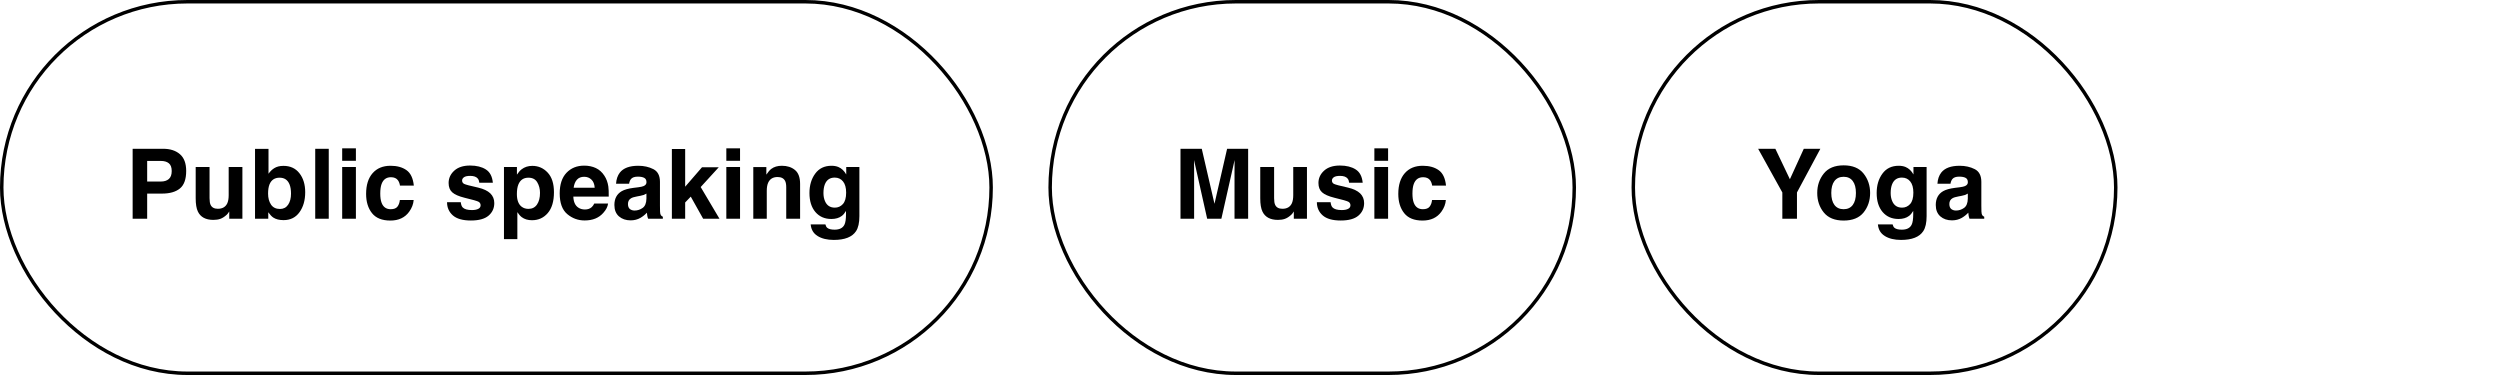 <svg width="360" height="54" viewBox="0 0 360 54" fill="none" xmlns="http://www.w3.org/2000/svg">
<rect x="0.25" y="0.25" width="142.473" height="53.5" rx="26.75" stroke="black" stroke-width="0.5"/>
<path d="M24.727 24.63C24.727 24.106 24.588 23.732 24.31 23.509C24.036 23.285 23.651 23.174 23.154 23.174H21.192V26.141H23.154C23.651 26.141 24.036 26.02 24.31 25.778C24.588 25.537 24.727 25.154 24.727 24.63ZM26.811 24.616C26.811 25.806 26.511 26.646 25.909 27.139C25.308 27.631 24.449 27.877 23.332 27.877H21.192V31.5H19.101V21.424H23.489C24.501 21.424 25.308 21.684 25.909 22.203C26.511 22.723 26.811 23.527 26.811 24.616ZM30.175 24.049V28.54C30.175 28.964 30.225 29.283 30.325 29.497C30.503 29.875 30.852 30.064 31.371 30.064C32.036 30.064 32.492 29.796 32.738 29.258C32.866 28.966 32.93 28.581 32.93 28.102V24.049H34.905V31.5H33.012V30.447C32.993 30.47 32.948 30.538 32.875 30.652C32.802 30.766 32.715 30.866 32.615 30.953C32.31 31.227 32.014 31.413 31.727 31.514C31.444 31.614 31.111 31.664 30.729 31.664C29.626 31.664 28.883 31.268 28.5 30.475C28.286 30.037 28.179 29.392 28.179 28.54V24.049H30.175ZM40.818 23.885C41.798 23.885 42.564 24.238 43.115 24.944C43.671 25.651 43.949 26.562 43.949 27.679C43.949 28.836 43.676 29.796 43.129 30.557C42.582 31.318 41.819 31.698 40.839 31.698C40.224 31.698 39.729 31.575 39.355 31.329C39.132 31.183 38.891 30.928 38.631 30.564V31.5H36.724V21.438H38.665V25.02C38.911 24.673 39.182 24.409 39.478 24.227C39.829 23.999 40.276 23.885 40.818 23.885ZM40.319 30.092C40.821 30.092 41.21 29.889 41.488 29.483C41.766 29.078 41.905 28.545 41.905 27.884C41.905 27.355 41.837 26.918 41.7 26.571C41.44 25.915 40.962 25.587 40.265 25.587C39.558 25.587 39.073 25.908 38.809 26.551C38.672 26.893 38.603 27.335 38.603 27.877C38.603 28.515 38.745 29.044 39.027 29.463C39.31 29.882 39.741 30.092 40.319 30.092ZM47.34 31.5H45.392V21.424H47.34V31.5ZM51.25 23.16H49.274V21.362H51.25V23.16ZM49.274 24.049H51.25V31.5H49.274V24.049ZM57.594 26.722C57.557 26.444 57.464 26.193 57.313 25.97C57.095 25.669 56.755 25.519 56.295 25.519C55.639 25.519 55.19 25.844 54.948 26.496C54.821 26.842 54.757 27.303 54.757 27.877C54.757 28.424 54.821 28.864 54.948 29.196C55.181 29.816 55.618 30.126 56.261 30.126C56.717 30.126 57.04 30.003 57.231 29.757C57.423 29.511 57.539 29.192 57.58 28.8H59.569C59.524 29.392 59.31 29.953 58.927 30.481C58.316 31.334 57.411 31.76 56.213 31.76C55.014 31.76 54.133 31.404 53.567 30.693C53.002 29.982 52.72 29.06 52.72 27.925C52.72 26.644 53.032 25.648 53.656 24.938C54.281 24.227 55.142 23.871 56.24 23.871C57.175 23.871 57.938 24.081 58.53 24.5C59.127 24.919 59.48 25.66 59.59 26.722H57.594ZM66.351 29.121C66.392 29.467 66.481 29.713 66.617 29.859C66.859 30.119 67.305 30.249 67.957 30.249C68.34 30.249 68.643 30.192 68.866 30.078C69.094 29.964 69.208 29.793 69.208 29.565C69.208 29.347 69.117 29.18 68.935 29.066C68.752 28.953 68.076 28.756 66.904 28.479C66.061 28.269 65.466 28.007 65.12 27.692C64.774 27.383 64.601 26.936 64.601 26.352C64.601 25.664 64.87 25.074 65.407 24.582C65.95 24.085 66.711 23.837 67.69 23.837C68.62 23.837 69.377 24.024 69.96 24.398C70.548 24.767 70.885 25.407 70.972 26.318H69.023C68.996 26.068 68.925 25.869 68.811 25.724C68.597 25.459 68.233 25.327 67.718 25.327C67.294 25.327 66.991 25.393 66.809 25.525C66.631 25.658 66.542 25.812 66.542 25.99C66.542 26.213 66.638 26.375 66.829 26.476C67.02 26.58 67.697 26.76 68.859 27.016C69.634 27.198 70.215 27.474 70.603 27.843C70.985 28.216 71.177 28.684 71.177 29.244C71.177 29.982 70.901 30.586 70.35 31.056C69.803 31.52 68.955 31.753 67.807 31.753C66.635 31.753 65.769 31.507 65.209 31.015C64.653 30.518 64.375 29.887 64.375 29.121H66.351ZM77.76 27.774C77.76 27.2 77.628 26.692 77.363 26.25C77.103 25.808 76.68 25.587 76.092 25.587C75.385 25.587 74.9 25.922 74.636 26.592C74.499 26.947 74.431 27.398 74.431 27.945C74.431 28.811 74.661 29.42 75.121 29.77C75.394 29.976 75.718 30.078 76.092 30.078C76.634 30.078 77.046 29.869 77.329 29.449C77.616 29.03 77.76 28.472 77.76 27.774ZM76.652 23.885C77.523 23.885 78.259 24.206 78.86 24.849C79.466 25.491 79.769 26.435 79.769 27.679C79.769 28.991 79.473 29.991 78.881 30.68C78.293 31.368 77.534 31.712 76.605 31.712C76.012 31.712 75.52 31.564 75.128 31.268C74.914 31.104 74.704 30.864 74.499 30.55V34.433H72.571V24.049H74.438V25.149C74.647 24.826 74.87 24.571 75.107 24.384C75.54 24.051 76.055 23.885 76.652 23.885ZM84.124 25.457C83.673 25.457 83.322 25.598 83.071 25.881C82.825 26.163 82.67 26.546 82.606 27.029H85.635C85.603 26.514 85.446 26.125 85.163 25.86C84.885 25.591 84.539 25.457 84.124 25.457ZM84.124 23.851C84.744 23.851 85.302 23.967 85.799 24.199C86.296 24.432 86.706 24.799 87.029 25.3C87.321 25.742 87.51 26.255 87.597 26.838C87.647 27.18 87.667 27.672 87.658 28.314H82.559C82.586 29.062 82.821 29.586 83.263 29.887C83.532 30.074 83.855 30.167 84.233 30.167C84.634 30.167 84.96 30.053 85.211 29.825C85.348 29.702 85.468 29.531 85.573 29.312H87.562C87.512 29.755 87.282 30.203 86.872 30.659C86.234 31.384 85.341 31.746 84.192 31.746C83.245 31.746 82.408 31.441 81.684 30.83C80.959 30.219 80.597 29.226 80.597 27.85C80.597 26.56 80.922 25.571 81.574 24.883C82.231 24.195 83.08 23.851 84.124 23.851ZM93.086 27.877C92.963 27.954 92.838 28.018 92.71 28.068C92.587 28.114 92.416 28.157 92.197 28.198L91.76 28.28C91.35 28.353 91.056 28.442 90.878 28.547C90.577 28.725 90.427 29 90.427 29.374C90.427 29.707 90.518 29.948 90.7 30.099C90.887 30.244 91.113 30.317 91.377 30.317C91.796 30.317 92.181 30.194 92.532 29.948C92.888 29.702 93.072 29.253 93.086 28.602V27.877ZM91.903 26.968C92.263 26.922 92.521 26.865 92.676 26.797C92.954 26.678 93.093 26.494 93.093 26.243C93.093 25.938 92.986 25.728 92.772 25.614C92.562 25.496 92.252 25.436 91.842 25.436C91.382 25.436 91.056 25.55 90.864 25.778C90.728 25.947 90.636 26.175 90.591 26.462H88.711C88.752 25.81 88.934 25.275 89.258 24.855C89.773 24.199 90.657 23.871 91.91 23.871C92.726 23.871 93.451 24.033 94.084 24.356C94.717 24.68 95.034 25.291 95.034 26.189V29.606C95.034 29.843 95.039 30.131 95.048 30.468C95.061 30.723 95.1 30.896 95.164 30.987C95.228 31.078 95.324 31.154 95.451 31.213V31.5H93.332C93.273 31.35 93.232 31.208 93.209 31.076C93.186 30.944 93.168 30.794 93.154 30.625C92.885 30.917 92.576 31.165 92.225 31.37C91.805 31.612 91.331 31.732 90.803 31.732C90.128 31.732 89.57 31.541 89.128 31.158C88.69 30.771 88.472 30.224 88.472 29.518C88.472 28.602 88.825 27.939 89.531 27.528C89.919 27.305 90.488 27.145 91.24 27.05L91.903 26.968ZM96.75 21.458H98.664V26.886L101.091 24.083H103.504L100.899 26.934L103.606 31.5H101.255L99.471 28.314L98.664 29.155V31.5H96.75V21.458ZM106.566 23.16H104.591V21.362H106.566V23.16ZM104.591 24.049H106.566V31.5H104.591V24.049ZM112.589 23.871C113.359 23.871 113.988 24.074 114.476 24.48C114.968 24.881 115.214 25.548 115.214 26.482V31.5H113.218V26.968C113.218 26.576 113.165 26.275 113.061 26.065C112.869 25.683 112.505 25.491 111.967 25.491C111.306 25.491 110.853 25.771 110.606 26.332C110.479 26.628 110.415 27.006 110.415 27.467V31.5H108.474V24.062H110.354V25.149C110.604 24.767 110.841 24.491 111.064 24.322C111.465 24.021 111.974 23.871 112.589 23.871ZM120.218 29.9C120.674 29.9 121.059 29.73 121.373 29.388C121.688 29.041 121.845 28.492 121.845 27.74C121.845 27.034 121.694 26.496 121.394 26.127C121.097 25.758 120.699 25.573 120.197 25.573C119.514 25.573 119.042 25.895 118.782 26.537C118.646 26.879 118.577 27.3 118.577 27.802C118.577 28.235 118.65 28.62 118.796 28.957C119.06 29.586 119.534 29.9 120.218 29.9ZM119.732 23.871C120.106 23.871 120.432 23.928 120.71 24.042C121.184 24.238 121.567 24.598 121.858 25.122V24.049H123.752V31.117C123.752 32.079 123.59 32.803 123.267 33.291C122.711 34.13 121.644 34.549 120.067 34.549C119.115 34.549 118.338 34.362 117.736 33.988C117.135 33.615 116.802 33.056 116.738 32.313H118.857C118.912 32.541 119.001 32.705 119.124 32.806C119.334 32.983 119.687 33.072 120.184 33.072C120.885 33.072 121.355 32.838 121.592 32.368C121.747 32.067 121.824 31.561 121.824 30.851V30.372C121.637 30.691 121.437 30.93 121.223 31.09C120.835 31.386 120.332 31.534 119.712 31.534C118.755 31.534 117.989 31.199 117.415 30.529C116.845 29.855 116.561 28.943 116.561 27.795C116.561 26.688 116.836 25.758 117.388 25.006C117.939 24.249 118.721 23.871 119.732 23.871Z" fill="black"/>
<rect x="151.223" y="0.25" width="75.472" height="53.5" rx="26.75" stroke="black" stroke-width="0.5"/>
<path d="M176.704 21.424H179.732V31.5H177.771V24.685C177.771 24.489 177.773 24.215 177.777 23.864C177.782 23.509 177.784 23.235 177.784 23.044L175.877 31.5H173.833L171.939 23.044C171.939 23.235 171.942 23.509 171.946 23.864C171.951 24.215 171.953 24.489 171.953 24.685V31.5H169.991V21.424H173.054L174.886 29.347L176.704 21.424ZM183.472 24.049V28.54C183.472 28.964 183.522 29.283 183.622 29.497C183.8 29.875 184.148 30.064 184.668 30.064C185.333 30.064 185.789 29.796 186.035 29.258C186.163 28.966 186.227 28.581 186.227 28.102V24.049H188.202V31.5H186.309V30.447C186.29 30.47 186.245 30.538 186.172 30.652C186.099 30.766 186.012 30.866 185.912 30.953C185.607 31.227 185.311 31.413 185.023 31.514C184.741 31.614 184.408 31.664 184.025 31.664C182.923 31.664 182.18 31.268 181.797 30.475C181.583 30.037 181.476 29.392 181.476 28.54V24.049H183.472ZM191.606 29.121C191.647 29.467 191.736 29.713 191.873 29.859C192.115 30.119 192.561 30.249 193.213 30.249C193.596 30.249 193.899 30.192 194.122 30.078C194.35 29.964 194.464 29.793 194.464 29.565C194.464 29.347 194.373 29.18 194.19 29.066C194.008 28.953 193.331 28.756 192.16 28.479C191.317 28.269 190.722 28.007 190.376 27.692C190.03 27.383 189.856 26.936 189.856 26.352C189.856 25.664 190.125 25.074 190.663 24.582C191.205 24.085 191.966 23.837 192.946 23.837C193.876 23.837 194.632 24.024 195.216 24.398C195.804 24.767 196.141 25.407 196.228 26.318H194.279C194.252 26.068 194.181 25.869 194.067 25.724C193.853 25.459 193.489 25.327 192.974 25.327C192.55 25.327 192.247 25.393 192.064 25.525C191.887 25.658 191.798 25.812 191.798 25.99C191.798 26.213 191.894 26.375 192.085 26.476C192.276 26.58 192.953 26.76 194.115 27.016C194.89 27.198 195.471 27.474 195.858 27.843C196.241 28.216 196.433 28.684 196.433 29.244C196.433 29.982 196.157 30.586 195.605 31.056C195.059 31.52 194.211 31.753 193.062 31.753C191.891 31.753 191.025 31.507 190.465 31.015C189.909 30.518 189.631 29.887 189.631 29.121H191.606ZM199.885 23.16H197.909V21.362H199.885V23.16ZM197.909 24.049H199.885V31.5H197.909V24.049ZM206.229 26.722C206.192 26.444 206.099 26.193 205.948 25.97C205.729 25.669 205.39 25.519 204.93 25.519C204.273 25.519 203.825 25.844 203.583 26.496C203.455 26.842 203.392 27.303 203.392 27.877C203.392 28.424 203.455 28.864 203.583 29.196C203.815 29.816 204.253 30.126 204.896 30.126C205.351 30.126 205.675 30.003 205.866 29.757C206.058 29.511 206.174 29.192 206.215 28.8H208.204C208.159 29.392 207.944 29.953 207.562 30.481C206.951 31.334 206.046 31.76 204.848 31.76C203.649 31.76 202.767 31.404 202.202 30.693C201.637 29.982 201.354 29.06 201.354 27.925C201.354 26.644 201.667 25.648 202.291 24.938C202.915 24.227 203.777 23.871 204.875 23.871C205.809 23.871 206.573 24.081 207.165 24.5C207.762 24.919 208.115 25.66 208.225 26.722H206.229Z" fill="black"/>
<rect x="235.195" y="0.25" width="69.472" height="53.5" rx="26.75" stroke="black" stroke-width="0.5"/>
<path d="M259.747 21.424H262.133L258.763 27.713V31.5H256.657V27.713L253.171 21.424H255.652L257.744 25.812L259.747 21.424ZM265.482 30.126C266.052 30.126 266.49 29.923 266.795 29.518C267.1 29.112 267.253 28.535 267.253 27.788C267.253 27.041 267.1 26.466 266.795 26.065C266.49 25.66 266.052 25.457 265.482 25.457C264.913 25.457 264.473 25.66 264.163 26.065C263.858 26.466 263.705 27.041 263.705 27.788C263.705 28.535 263.858 29.112 264.163 29.518C264.473 29.923 264.913 30.126 265.482 30.126ZM269.297 27.788C269.297 28.882 268.982 29.818 268.354 30.598C267.725 31.372 266.77 31.76 265.489 31.76C264.209 31.76 263.254 31.372 262.625 30.598C261.996 29.818 261.682 28.882 261.682 27.788C261.682 26.713 261.996 25.781 262.625 24.992C263.254 24.204 264.209 23.81 265.489 23.81C266.77 23.81 267.725 24.204 268.354 24.992C268.982 25.781 269.297 26.713 269.297 27.788ZM273.897 29.9C274.353 29.9 274.738 29.73 275.053 29.388C275.367 29.041 275.524 28.492 275.524 27.74C275.524 27.034 275.374 26.496 275.073 26.127C274.777 25.758 274.378 25.573 273.877 25.573C273.193 25.573 272.722 25.895 272.462 26.537C272.325 26.879 272.257 27.3 272.257 27.802C272.257 28.235 272.33 28.62 272.476 28.957C272.74 29.586 273.214 29.9 273.897 29.9ZM273.412 23.871C273.786 23.871 274.112 23.928 274.39 24.042C274.864 24.238 275.246 24.598 275.538 25.122V24.049H277.432V31.117C277.432 32.079 277.27 32.803 276.946 33.291C276.39 34.13 275.324 34.549 273.747 34.549C272.795 34.549 272.018 34.362 271.416 33.988C270.814 33.615 270.482 33.056 270.418 32.313H272.537C272.592 32.541 272.681 32.705 272.804 32.806C273.013 32.983 273.367 33.072 273.863 33.072C274.565 33.072 275.035 32.838 275.271 32.368C275.426 32.067 275.504 31.561 275.504 30.851V30.372C275.317 30.691 275.117 30.93 274.902 31.09C274.515 31.386 274.011 31.534 273.392 31.534C272.435 31.534 271.669 31.199 271.095 30.529C270.525 29.855 270.24 28.943 270.24 27.795C270.24 26.688 270.516 25.758 271.067 25.006C271.619 24.249 272.4 23.871 273.412 23.871ZM283.365 27.877C283.242 27.954 283.117 28.018 282.989 28.068C282.866 28.114 282.695 28.157 282.477 28.198L282.039 28.28C281.629 28.353 281.335 28.442 281.157 28.547C280.856 28.725 280.706 29 280.706 29.374C280.706 29.707 280.797 29.948 280.979 30.099C281.166 30.244 281.392 30.317 281.656 30.317C282.076 30.317 282.461 30.194 282.812 29.948C283.167 29.702 283.352 29.253 283.365 28.602V27.877ZM282.183 26.968C282.543 26.922 282.8 26.865 282.955 26.797C283.233 26.678 283.372 26.494 283.372 26.243C283.372 25.938 283.265 25.728 283.051 25.614C282.841 25.496 282.531 25.436 282.121 25.436C281.661 25.436 281.335 25.55 281.144 25.778C281.007 25.947 280.916 26.175 280.87 26.462H278.99C279.031 25.81 279.214 25.275 279.537 24.855C280.052 24.199 280.936 23.871 282.189 23.871C283.005 23.871 283.73 24.033 284.363 24.356C284.997 24.68 285.313 25.291 285.313 26.189V29.606C285.313 29.843 285.318 30.131 285.327 30.468C285.341 30.723 285.38 30.896 285.443 30.987C285.507 31.078 285.603 31.154 285.73 31.213V31.5H283.611C283.552 31.35 283.511 31.208 283.488 31.076C283.465 30.944 283.447 30.794 283.434 30.625C283.165 30.917 282.855 31.165 282.504 31.37C282.085 31.612 281.611 31.732 281.082 31.732C280.408 31.732 279.849 31.541 279.407 31.158C278.97 30.771 278.751 30.224 278.751 29.518C278.751 28.602 279.104 27.939 279.811 27.528C280.198 27.305 280.768 27.145 281.52 27.05L282.183 26.968Z" fill="black"/>
</svg>
